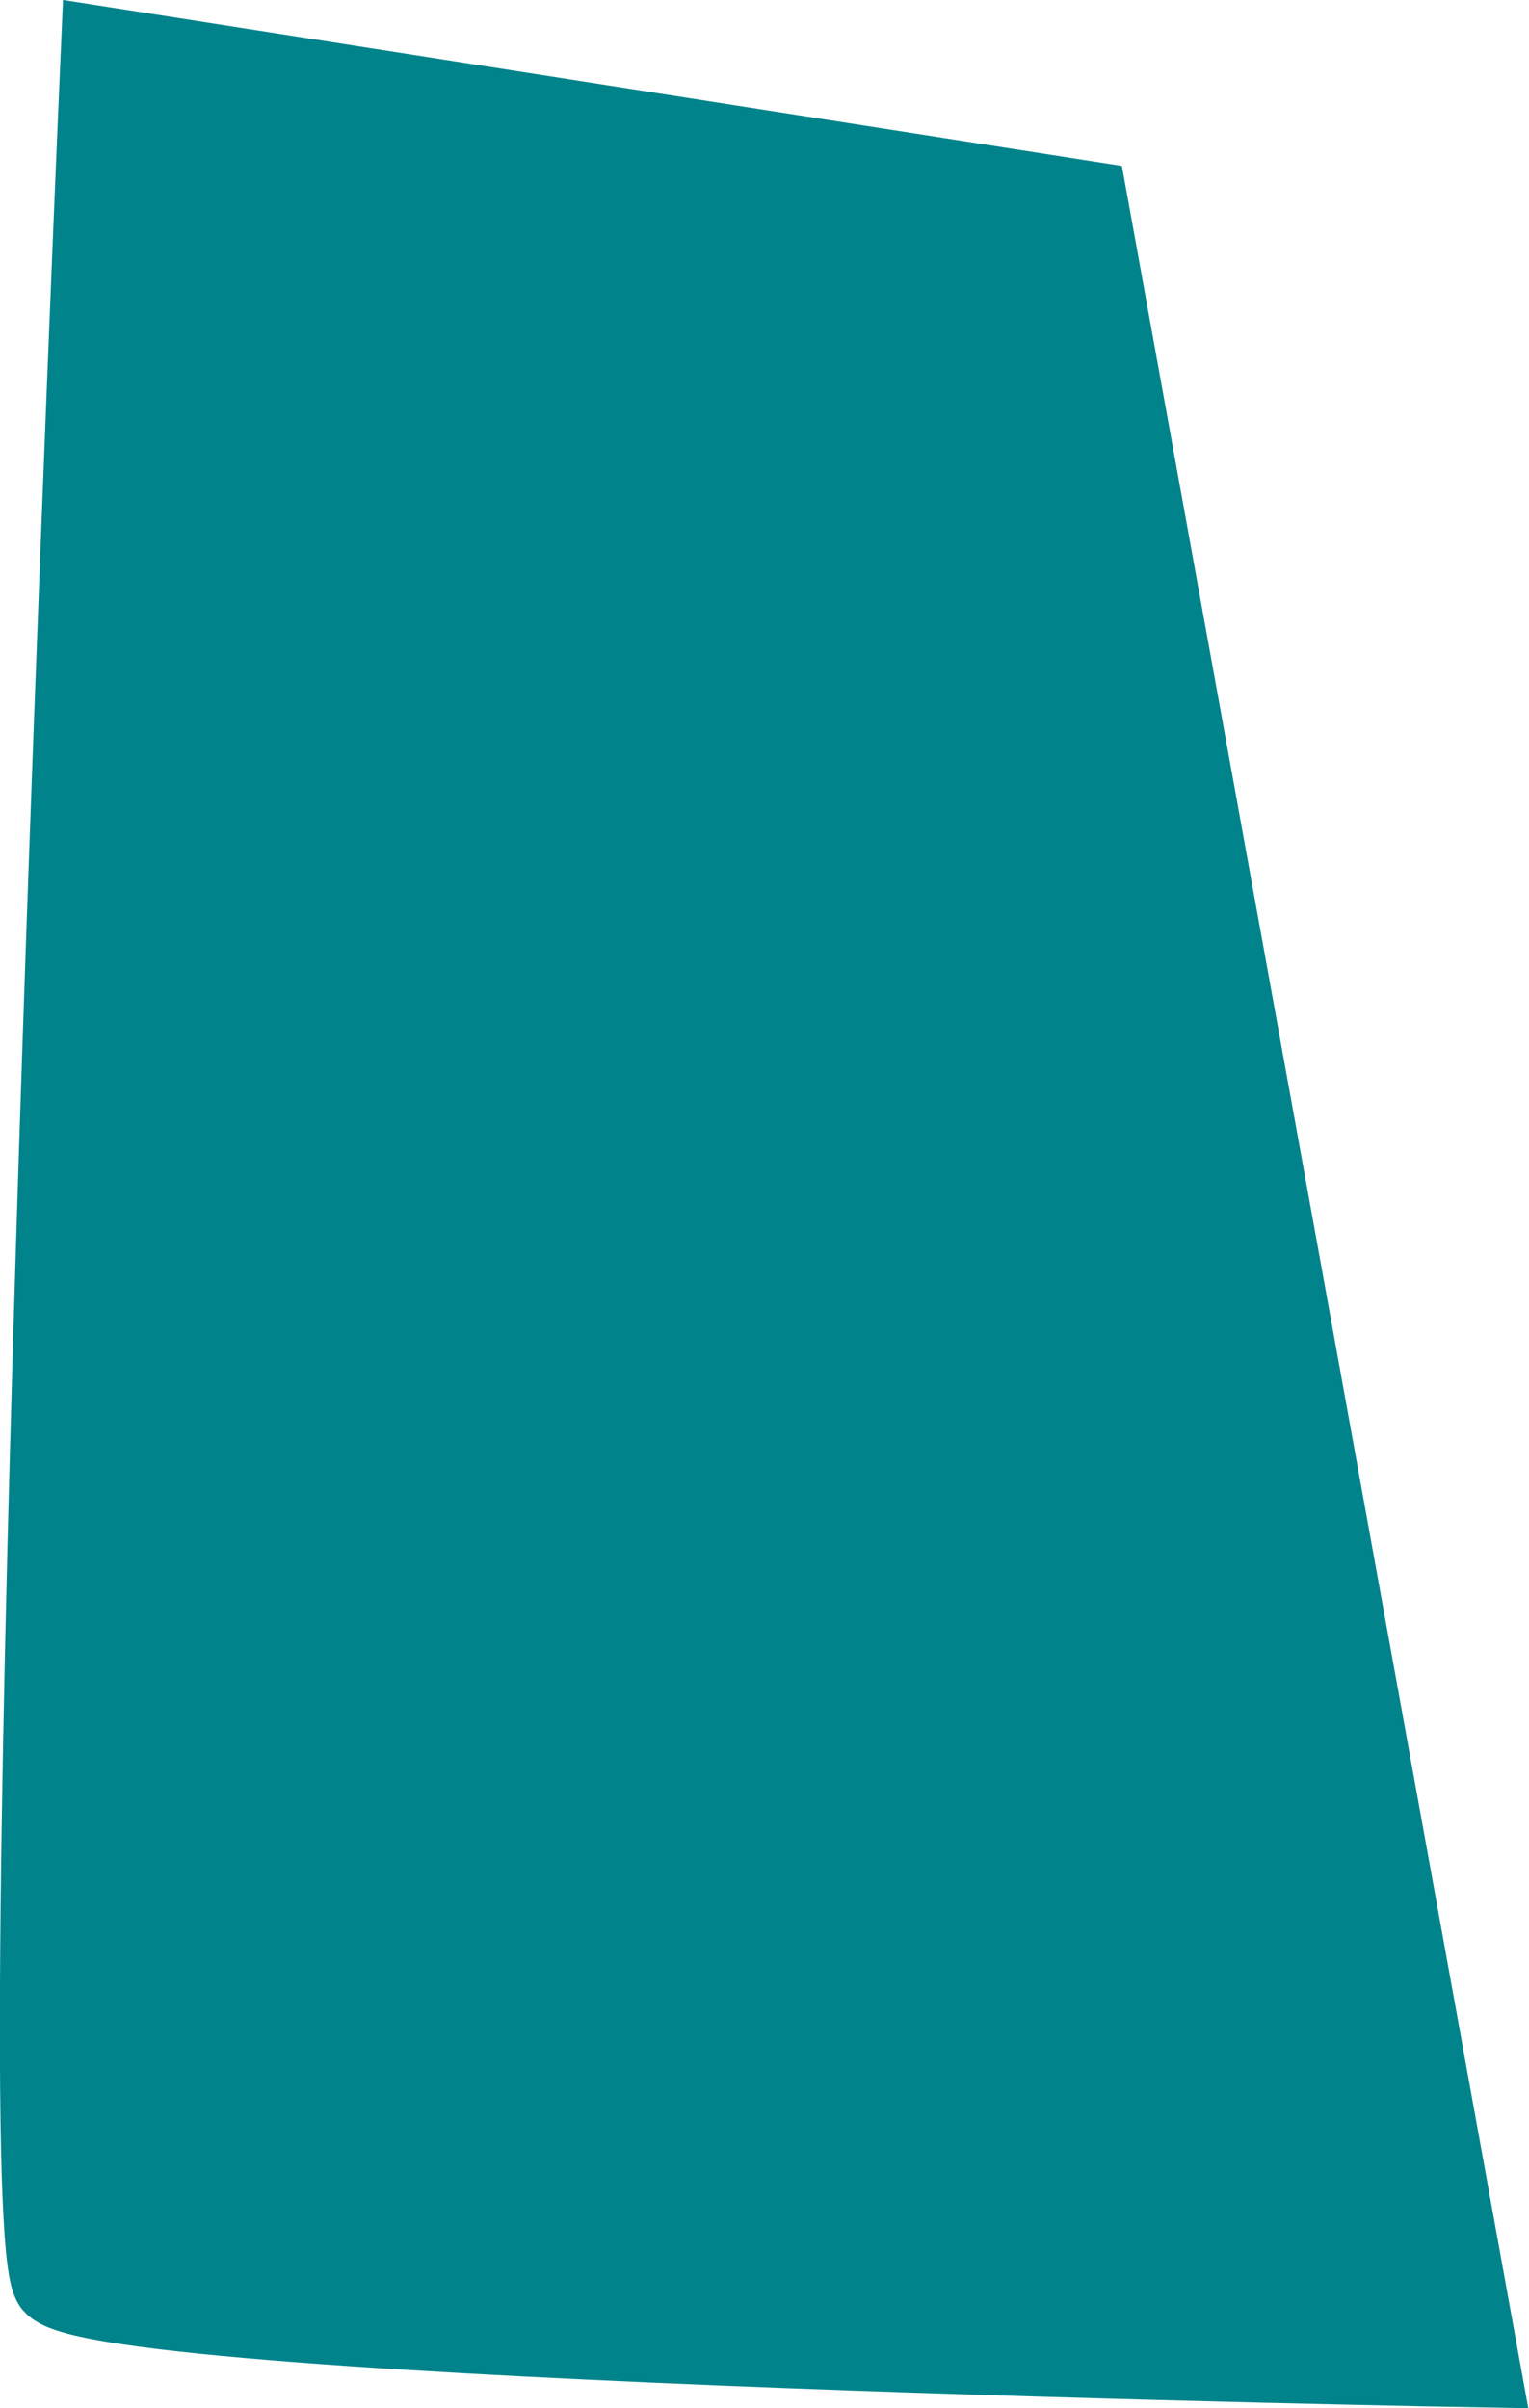 <svg xmlns="http://www.w3.org/2000/svg" viewBox="0 0 57.63 90.74"><defs><style>.cls-1{fill:#00838a;stroke:#00838a;stroke-miterlimit:10;stroke-width:3px;}</style></defs><g id="Layer_2" data-name="Layer 2"><g id="arts_district" data-name="arts district"><path class="cls-1" d="M3.8,1.74,41,7.57l14.8,81.64S3.8,88.31,2,86.07,3.8,1.74,3.8,1.74Z"/></g></g></svg>